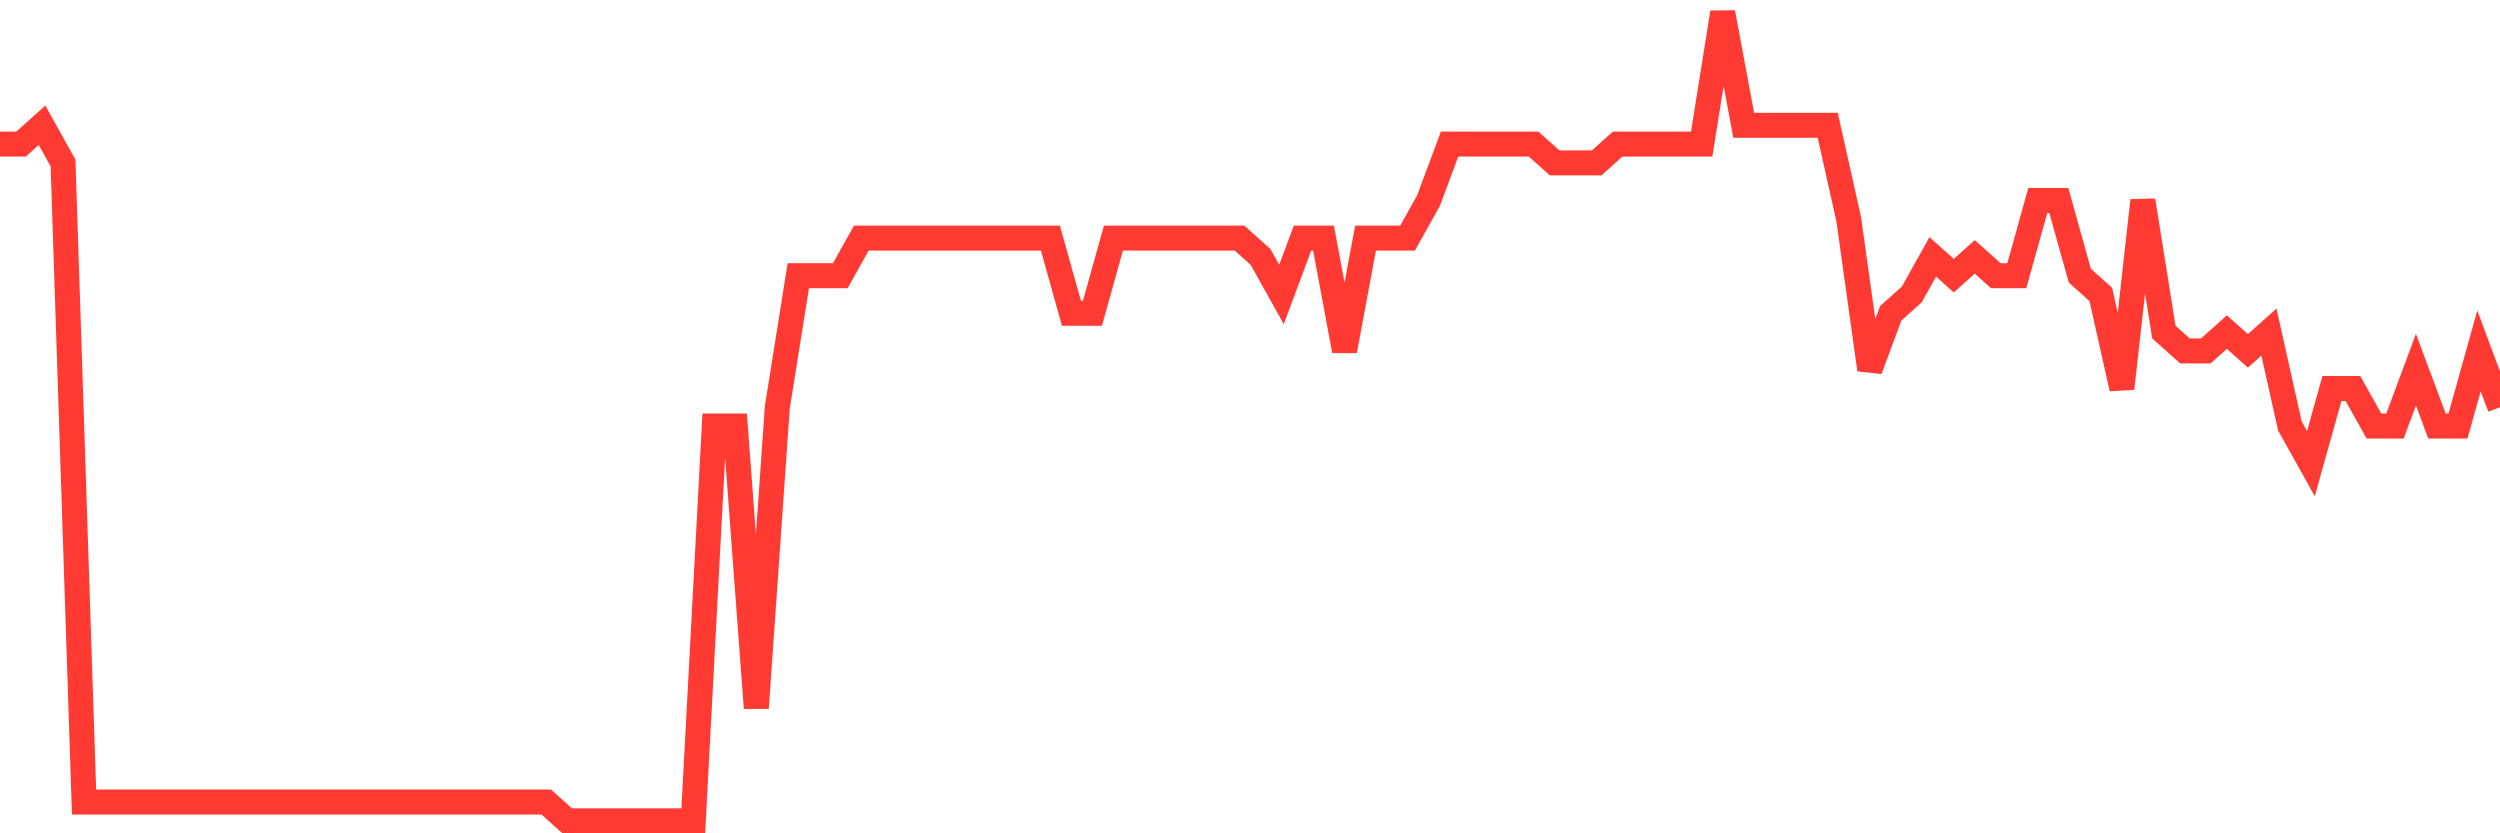 <svg
  xmlns="http://www.w3.org/2000/svg"
  xmlns:xlink="http://www.w3.org/1999/xlink"
  width="120"
  height="40"
  viewBox="0 0 120 40"
  preserveAspectRatio="none"
>
  <polyline
    points="0,6.916 1.008,6.916 2.017,6.014 3.025,7.819 4.034,38.498 5.042,38.498 6.05,38.498 7.059,38.498 8.067,38.498 9.076,38.498 10.084,38.498 11.092,38.498 12.101,38.498 13.109,38.498 14.118,38.498 15.126,38.498 16.134,38.498 17.143,38.498 18.151,38.498 19.16,38.498 20.168,38.498 21.176,38.498 22.185,38.498 23.193,38.498 24.202,38.498 25.21,38.498 26.218,38.498 27.227,39.4 28.235,39.4 29.244,39.4 30.252,39.4 31.261,39.4 32.269,39.4 33.277,39.4 34.286,20.451 35.294,20.451 36.303,33.986 37.311,19.549 38.319,13.233 39.328,13.233 40.336,13.233 41.345,11.428 42.353,11.428 43.361,11.428 44.37,11.428 45.378,11.428 46.387,11.428 47.395,11.428 48.403,11.428 49.412,11.428 50.42,11.428 51.429,15.037 52.437,15.037 53.445,11.428 54.454,11.428 55.462,11.428 56.471,11.428 57.479,11.428 58.487,11.428 59.496,11.428 60.504,12.33 61.513,14.135 62.521,11.428 63.529,11.428 64.538,16.842 65.546,11.428 66.555,11.428 67.563,11.428 68.571,9.623 69.58,6.916 70.588,6.916 71.597,6.916 72.605,6.916 73.613,6.916 74.622,7.819 75.63,7.819 76.639,7.819 77.647,6.916 78.655,6.916 79.664,6.916 80.672,6.916 81.681,6.916 82.689,0.6 83.697,6.014 84.706,6.014 85.714,6.014 86.723,6.014 87.731,6.014 88.739,10.526 89.748,17.744 90.756,15.037 91.765,14.135 92.773,12.33 93.782,13.233 94.79,12.33 95.798,13.233 96.807,13.233 97.815,9.623 98.824,9.623 99.832,13.233 100.84,14.135 101.849,18.647 102.857,9.623 103.866,15.94 104.874,16.842 105.882,16.842 106.891,15.94 107.899,16.842 108.908,15.94 109.916,20.451 110.924,22.256 111.933,18.647 112.941,18.647 113.95,20.451 114.958,20.451 115.966,17.744 116.975,20.451 117.983,20.451 118.992,16.842 120,19.549"
    fill="none"
    stroke="#ff3a33"
    stroke-width="1.2"
  >
  </polyline>
</svg>